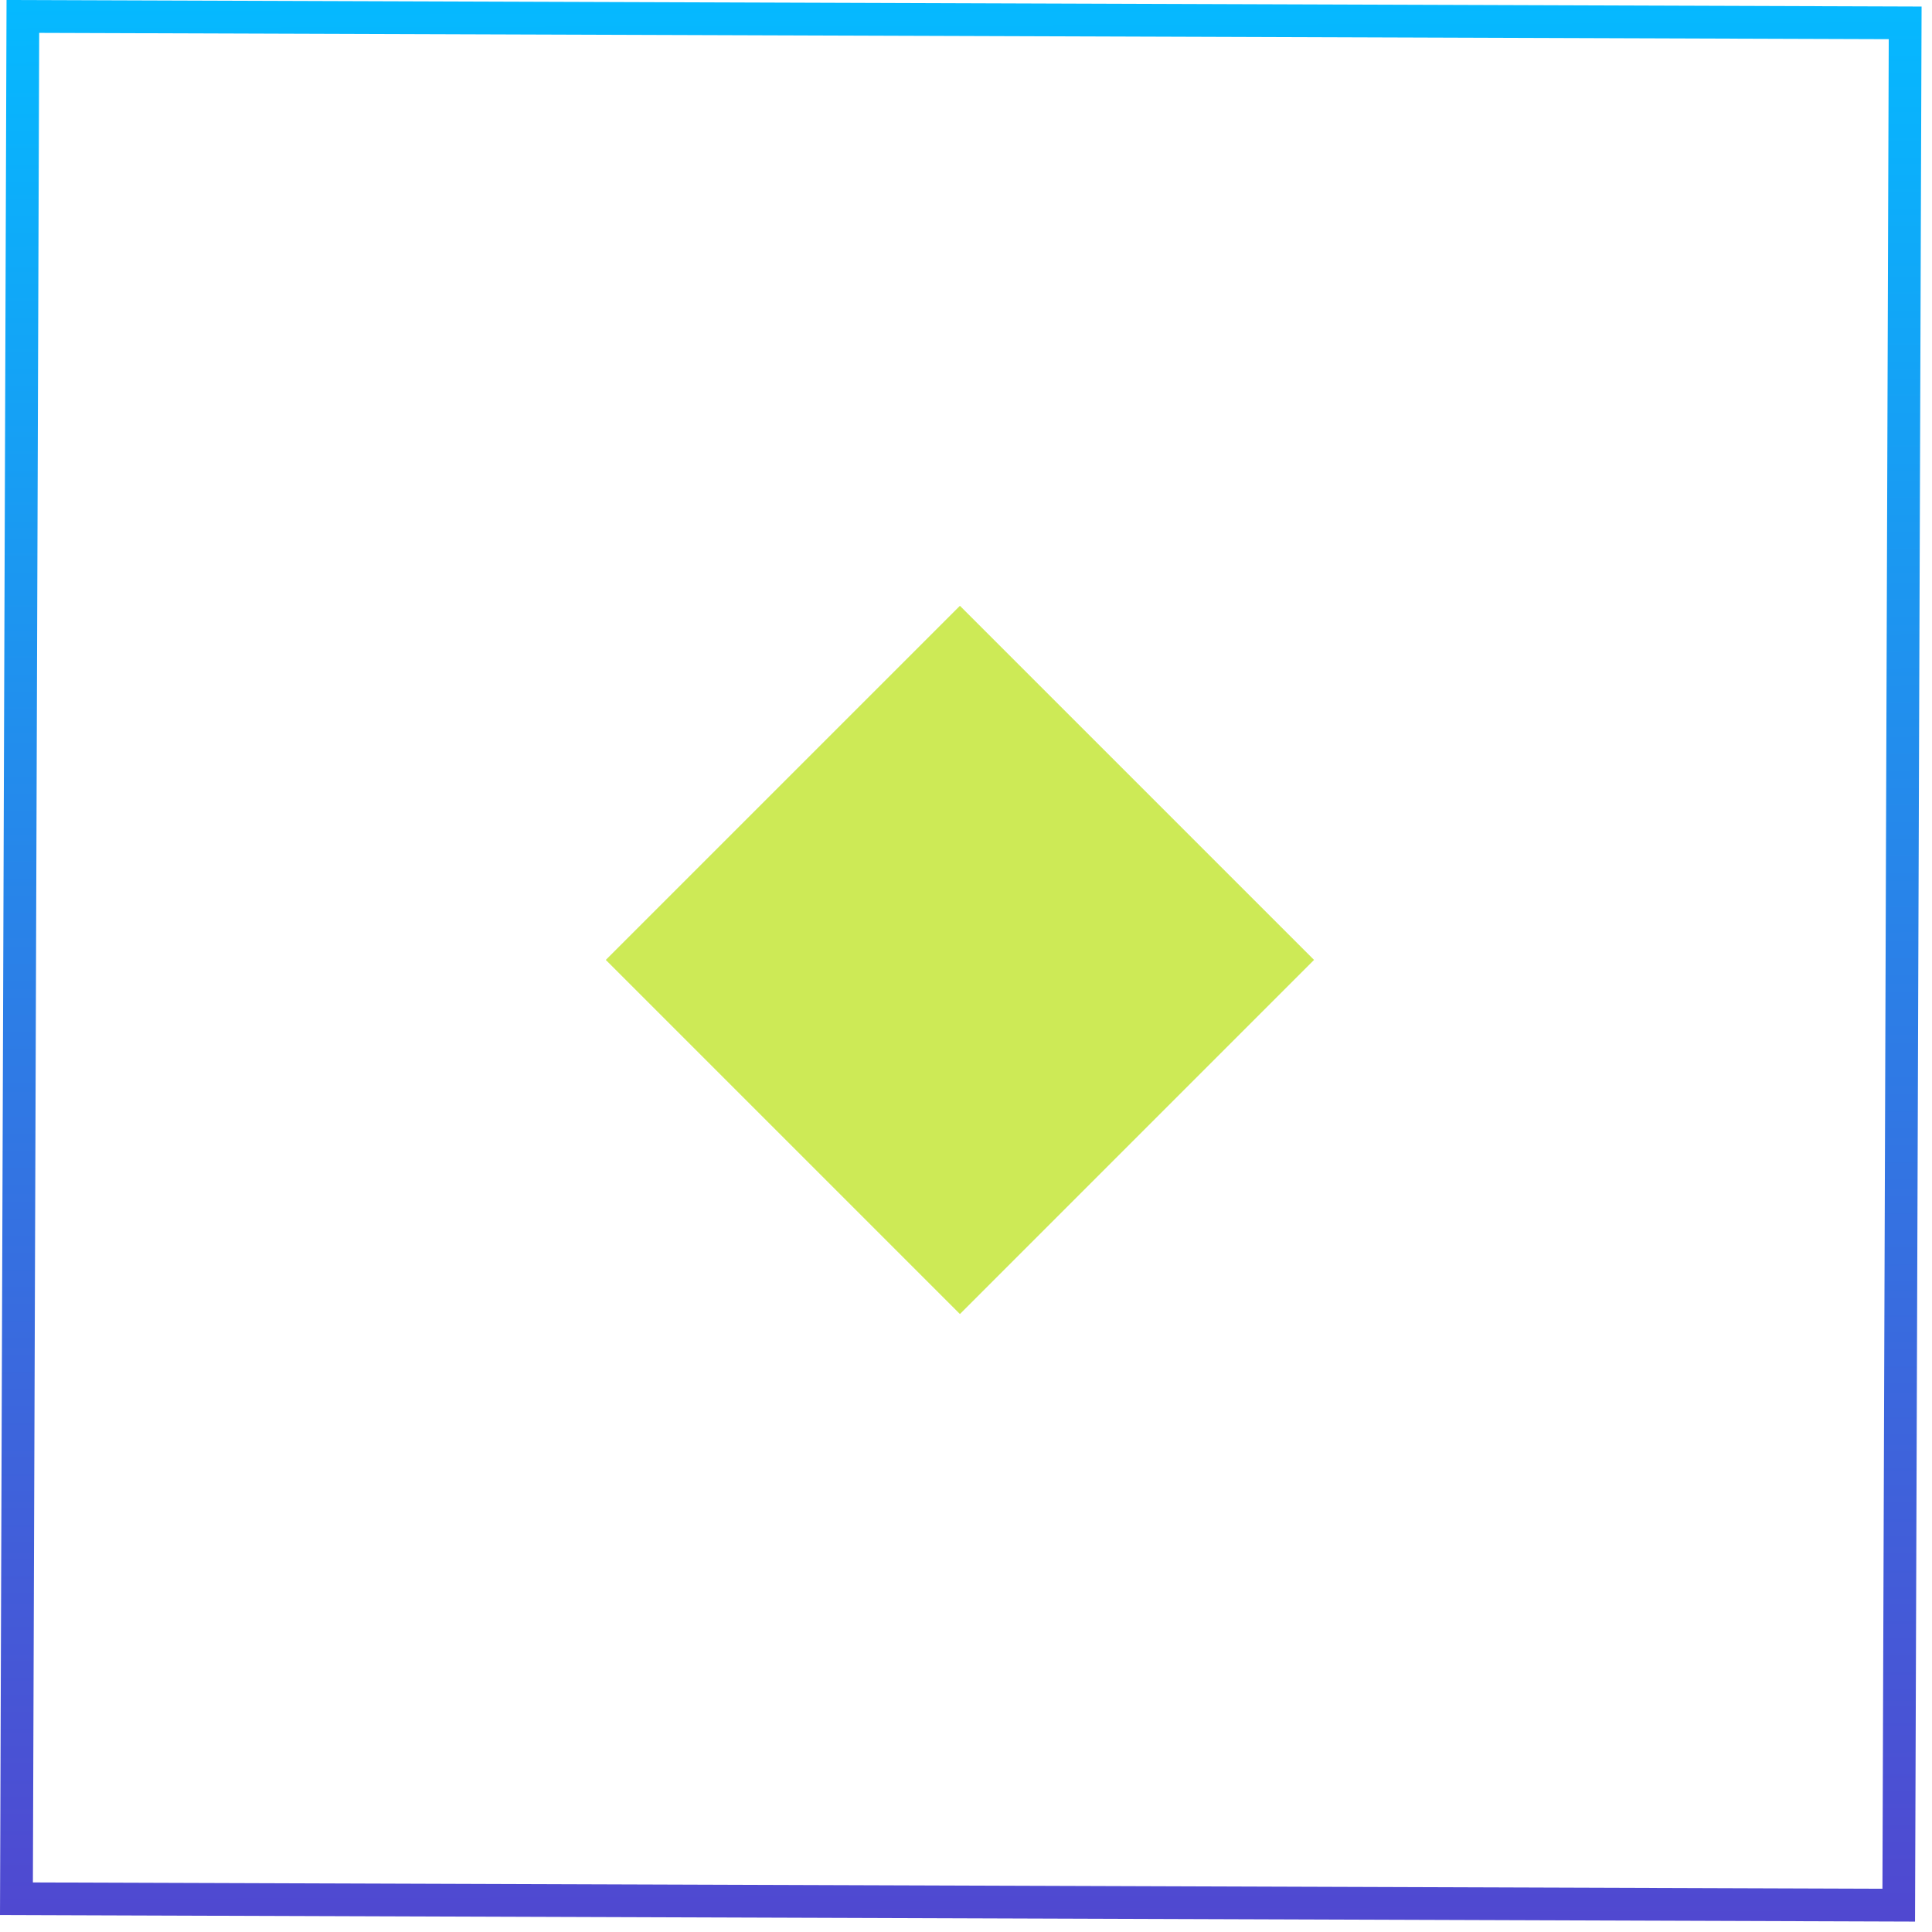 <svg width="118" height="118" viewBox="0 0 118 118" fill="none" xmlns="http://www.w3.org/2000/svg">
<path d="M58.629 37L37 58.628L58.629 80.257L80.257 58.628L58.629 37Z" fill="#CDEA56"/>
<path d="M115.358 2.393L114.973 115.358L2.009 114.973L2.394 2.008L115.358 2.393ZM117.365 0.4L0.4 0L0 116.964L116.964 117.364L117.364 0.399L117.365 0.4Z" fill="url(#paint0_linear_2180_36310)"/>
<defs>
<linearGradient id="paint0_linear_2180_36310" x1="58.096" y1="1.75979e-09" x2="58.448" y2="117.364" gradientUnits="userSpaceOnUse">
<stop stop-color="#05B9FF"/>
<stop offset="1" stop-color="#5048D0"/>
</linearGradient>
</defs>
</svg>
